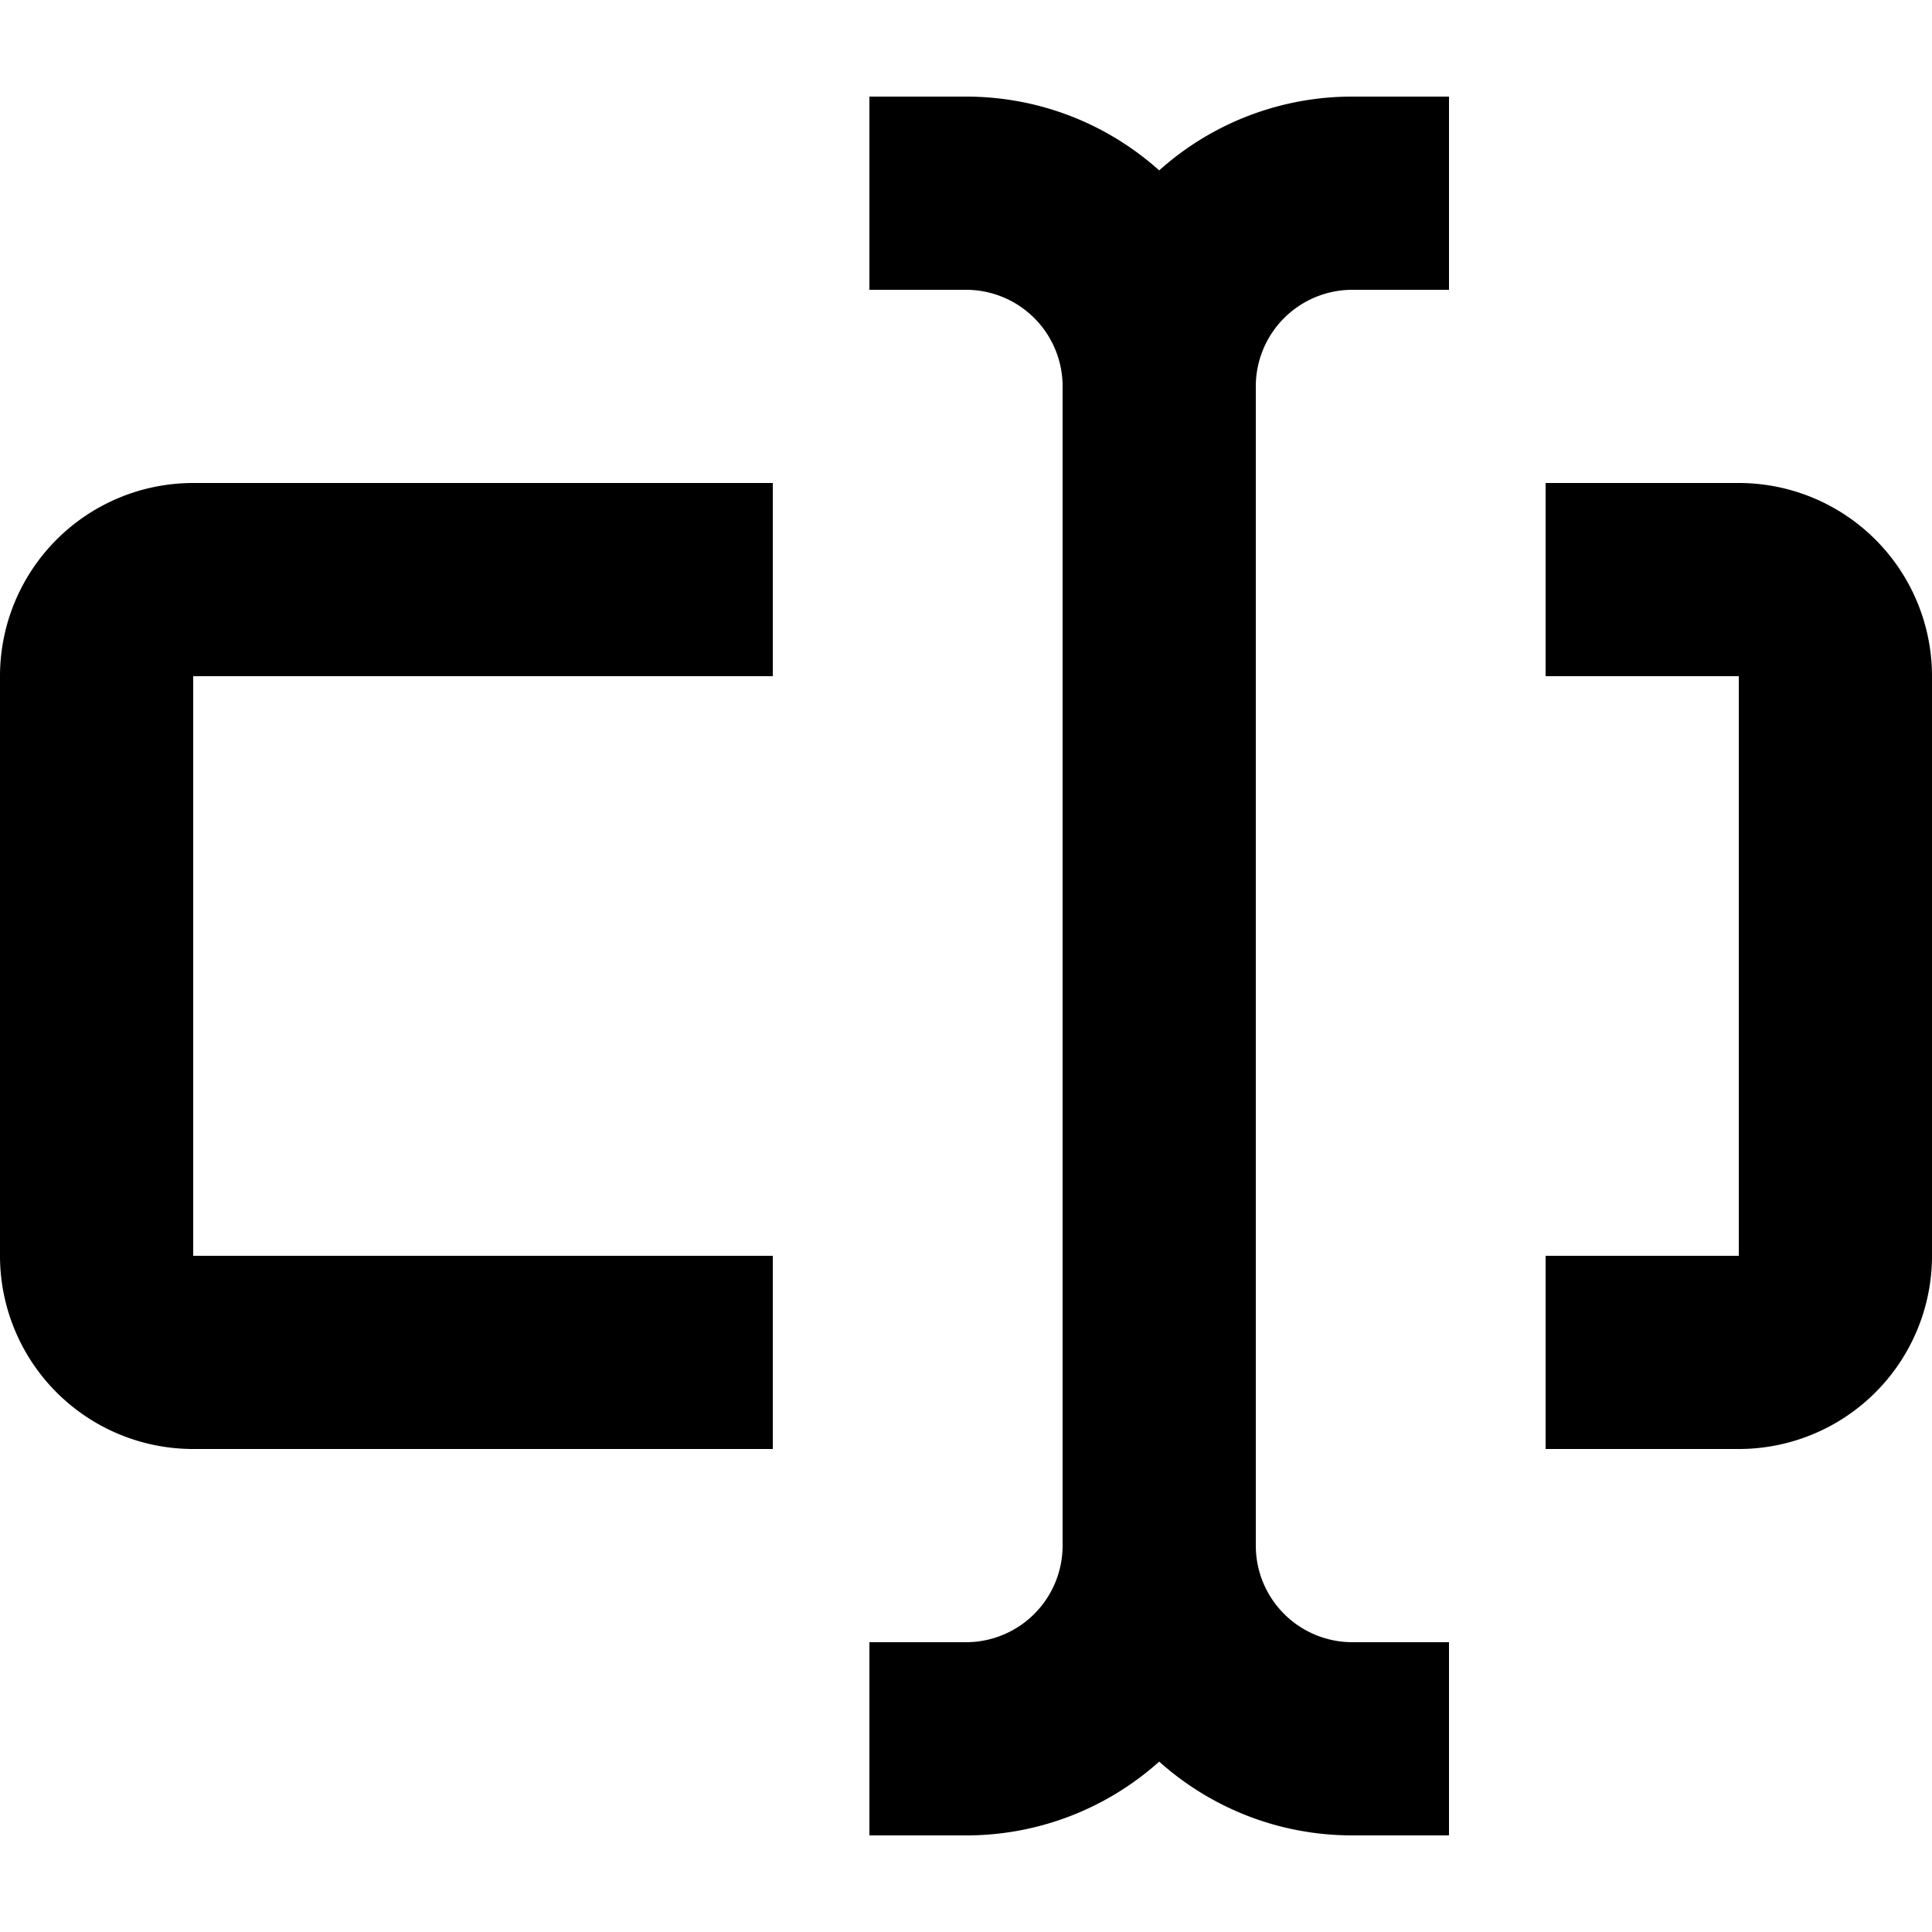 <?xml version="1.0" encoding="UTF-8"?><svg xmlns="http://www.w3.org/2000/svg" width="20" height="20" viewBox="0 0 20 20"><title>
		literal
	</title><path d="M14 17h1v2h-1c-.768 0-1.47-.289-2-.764A2.989 2.989 0 0 1 10 19H9v-2h1a1 1 0 0 0 1-1V4a1 1 0 0 0-1-1H9V1h1c.768 0 1.47.289 2 .764A2.989 2.989 0 0 1 14 1h1v2h-1a1 1 0 0 0-1 1v12a1 1 0 0 0 1 1ZM8 5H2a2 2 0 0 0-2 2v6a2 2 0 0 0 2 2h6v-2H2V7h6V5Zm8 2V5h2a2 2 0 0 1 2 2v6a2 2 0 0 1-2 2h-2v-2h2V7h-2Z"/></svg>

